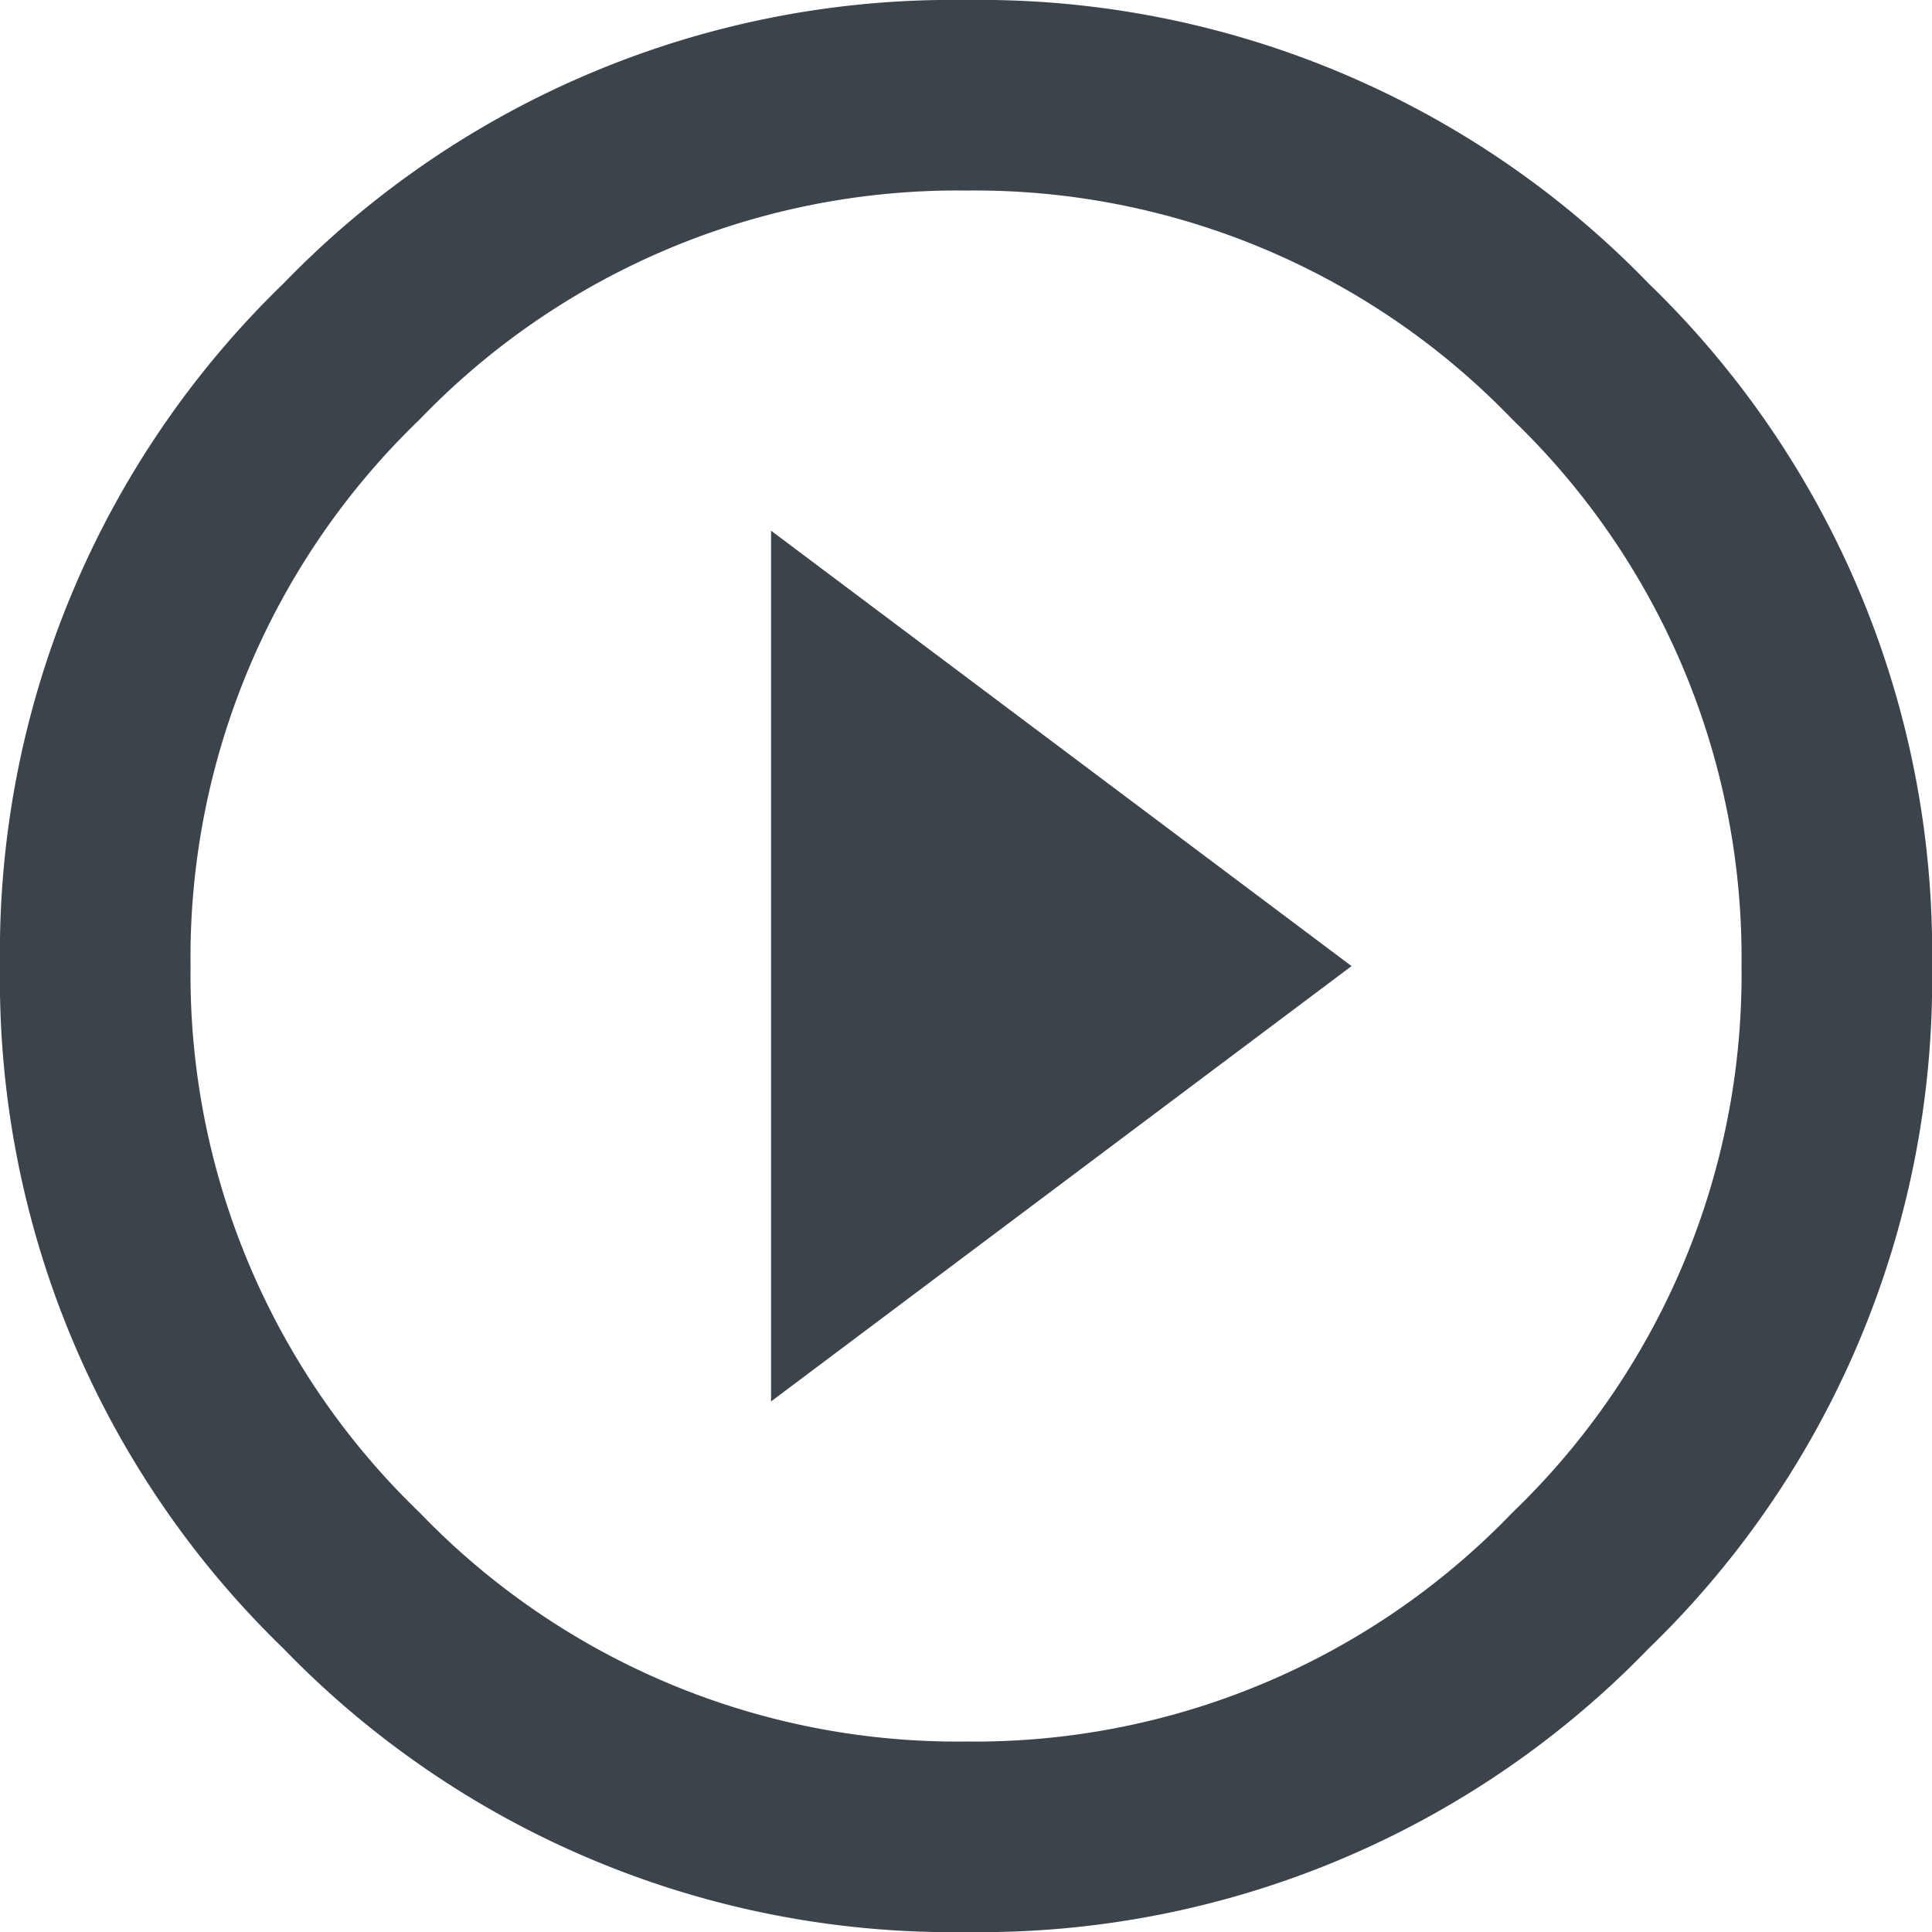 <svg xmlns="http://www.w3.org/2000/svg" width="29.121" height="29.121" viewBox="0 0 29.121 29.121">
  <path id="Path_4698" data-name="Path 4698" d="M9.263-9.263A11.245,11.245,0,0,0,17.5-5.811a11.245,11.245,0,0,0,8.237-3.452A11.245,11.245,0,0,0,29.189-17.5a11.245,11.245,0,0,0-3.452-8.237A11.245,11.245,0,0,0,17.5-29.189a11.245,11.245,0,0,0-8.237,3.452A11.245,11.245,0,0,0,5.811-17.5,11.245,11.245,0,0,0,9.263-9.263ZM7.212-27.788A14.024,14.024,0,0,1,17.5-32.061a14.024,14.024,0,0,1,10.288,4.272A14.024,14.024,0,0,1,32.061-17.5,14.024,14.024,0,0,1,27.788-7.212,14.024,14.024,0,0,1,17.5-2.939,14.024,14.024,0,0,1,7.212-7.212,14.024,14.024,0,0,1,2.939-17.5,14.024,14.024,0,0,1,7.212-27.788Zm7.349,16.851V-24.062l8.75,6.563Z" transform="translate(-2.939 32.061)" fill="#3c444b"/>
</svg>
